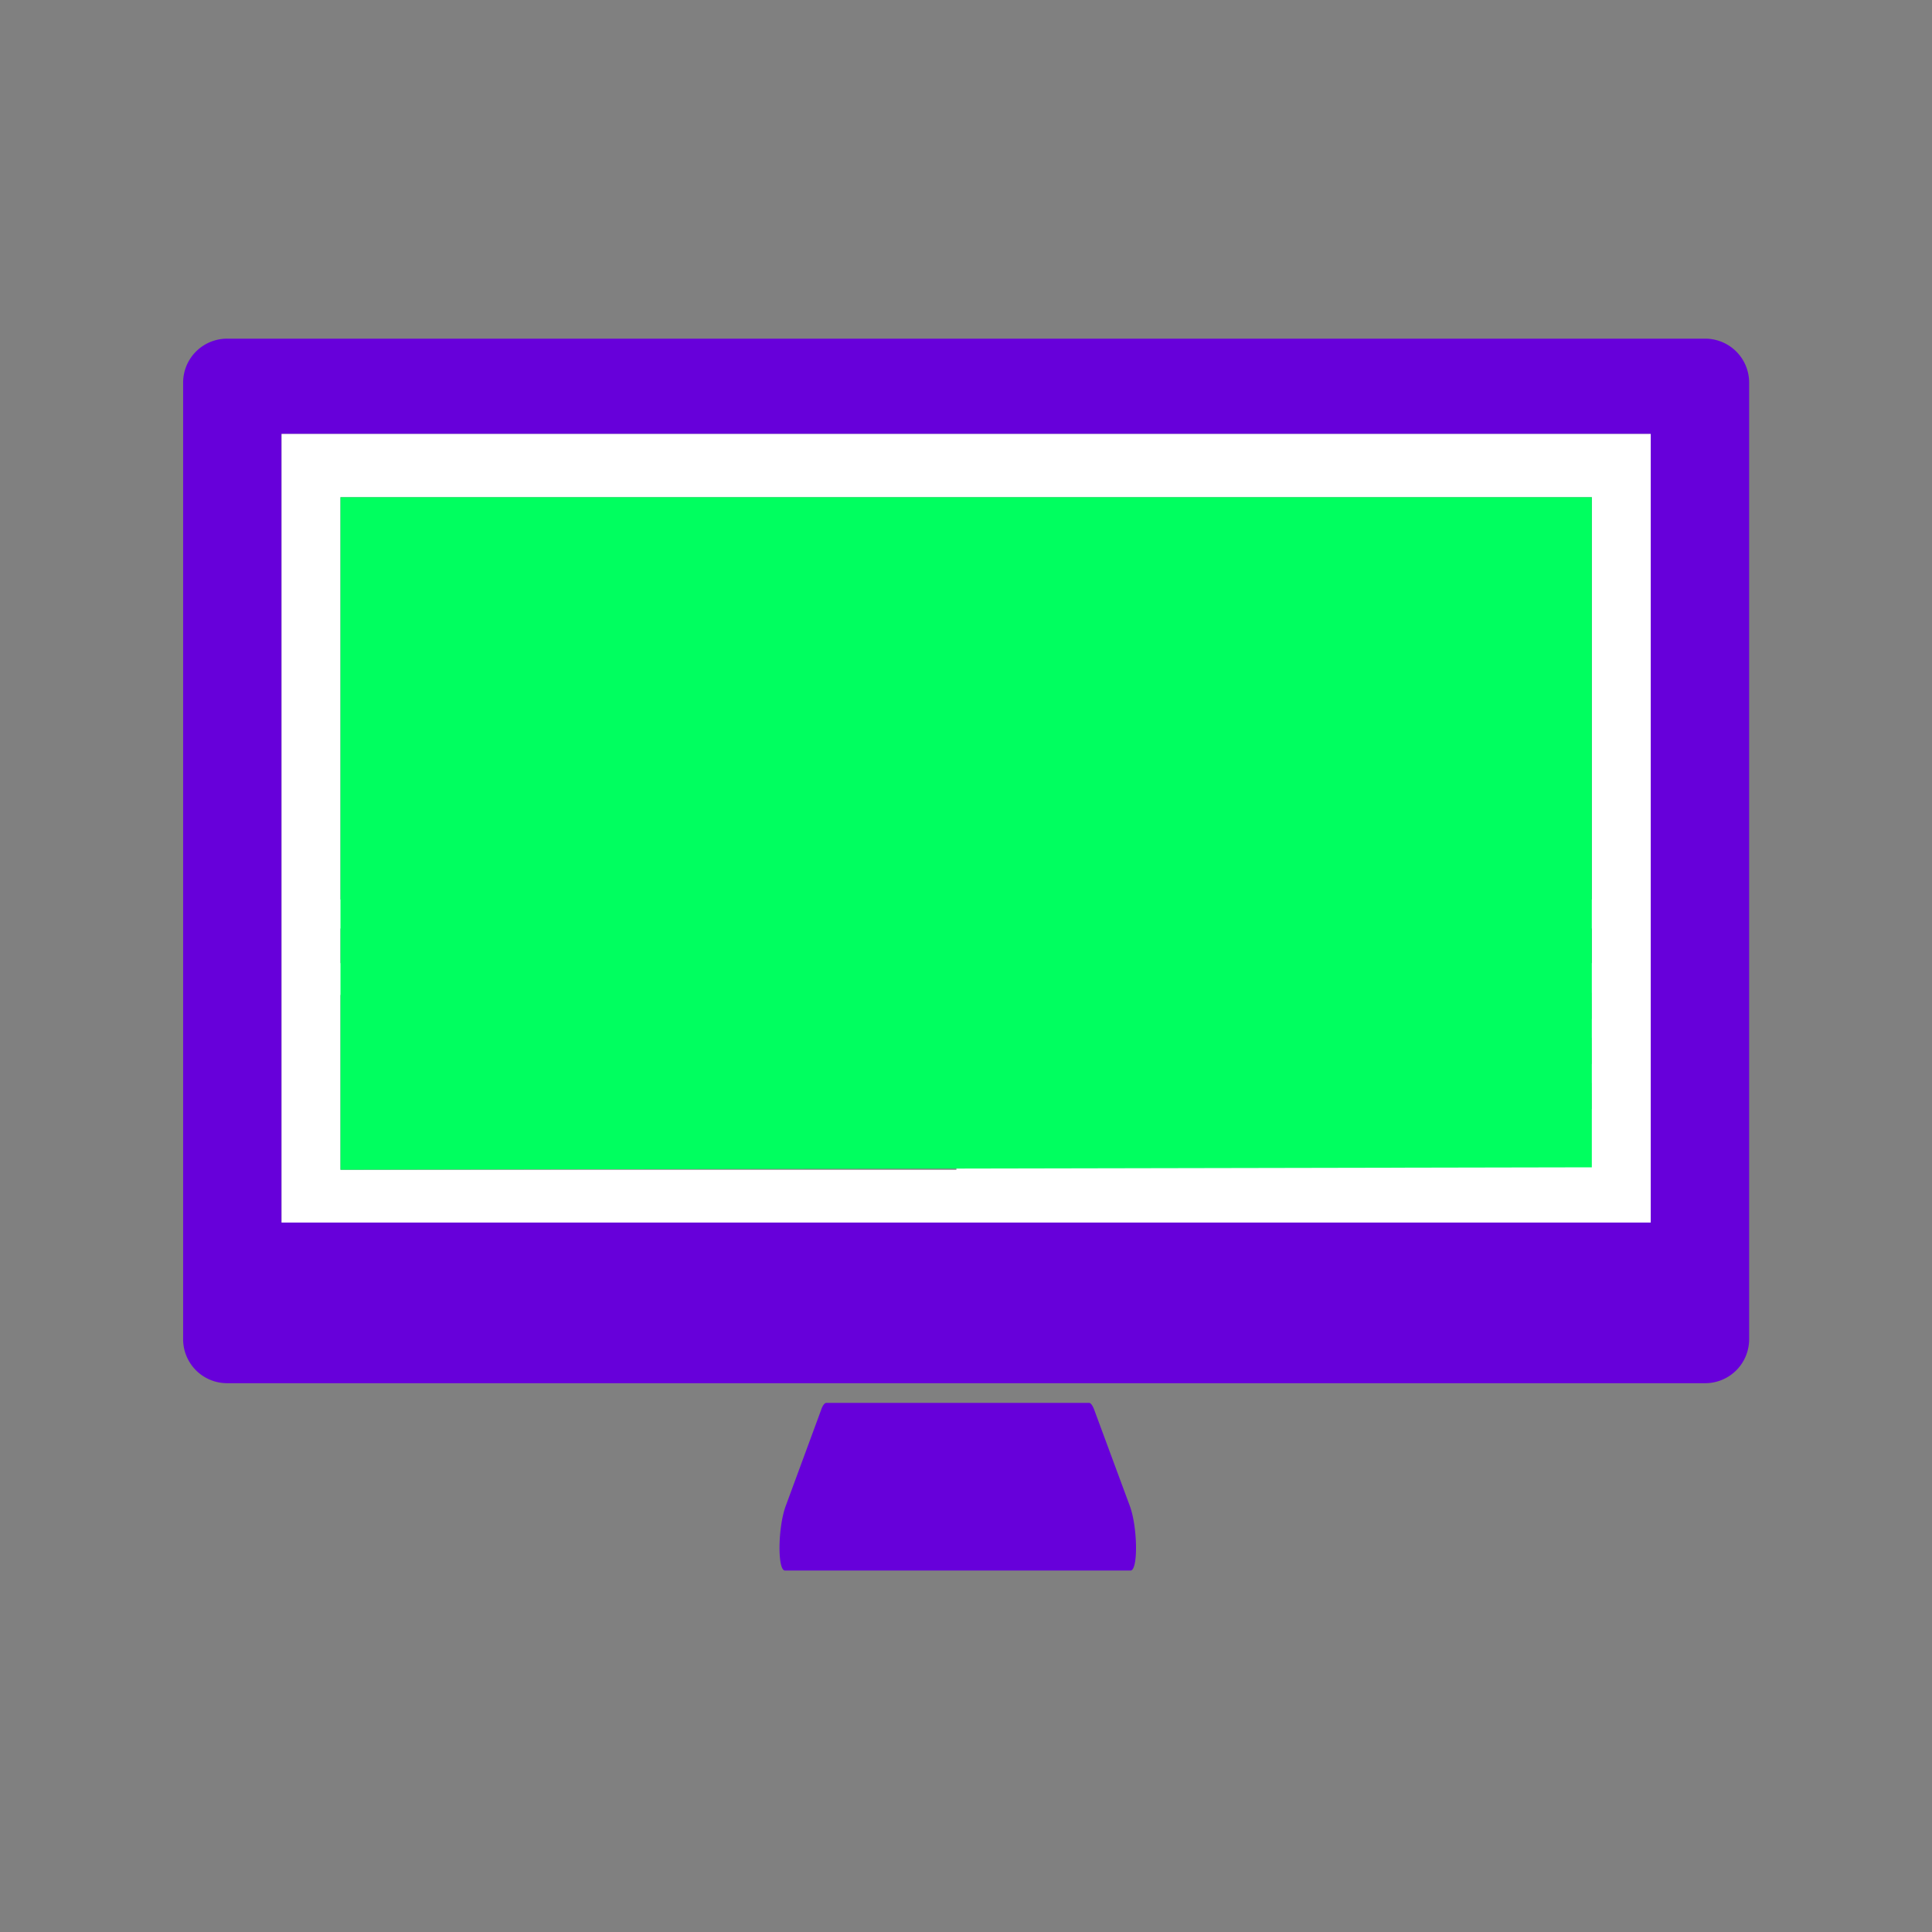 <svg xmlns="http://www.w3.org/2000/svg" id="Capa_1" data-name="Capa 1" viewBox="0 0 512 512"><rect x="0" y="0" width="512" height="512" fill="#808080" stroke="none"/><defs><style>.cls-1{fill:#6700da}</style></defs><path d="M60.18 89.75a11.65 11.65 0 00-11.65 11.64v253.53a11.65 11.65 0 0011.65 11.64H451.9a11.64 11.64 0 0011.64-11.64V101.39a11.64 11.64 0 00-11.64-11.64zM437.46 324H74.62V115h362.84zM288.6 371.78H219c-.46 0-1 .66-1.4 1.88l-9.38 25.45c-2.07 5.61-2.24 17.1-.18 17.1h91.56c2.05 0 1.89-11.49-.18-17.1L290 373.66c-.45-1.22-.94-1.88-1.4-1.88z" class="cls-1"/><path fill="#fff" d="M74.62 324h362.84V115H74.62zm178.94-68.78h-79.19v-9.17h79.19zm90 50.68h-85v-7h85zm78.22-12H258.51V287h163.23zm0-11.93H258.51v-6.95h163.23zm0-11.94H258.51v-6.95h163.23zm-163.27-14.8v-9.17h79.2v9.17zm163.34 0h-79.2v-9.17h79.2zM90.23 131.77h331.62v106.61H90.23zm0 114.29h79.19v9.17H90.23zm0 17.62h163.23V310H90.23z"/><path fill="#00ff5f" d="M90.23 309.99l331.62-.64V131.77H90.23v178.22z"/></svg>
